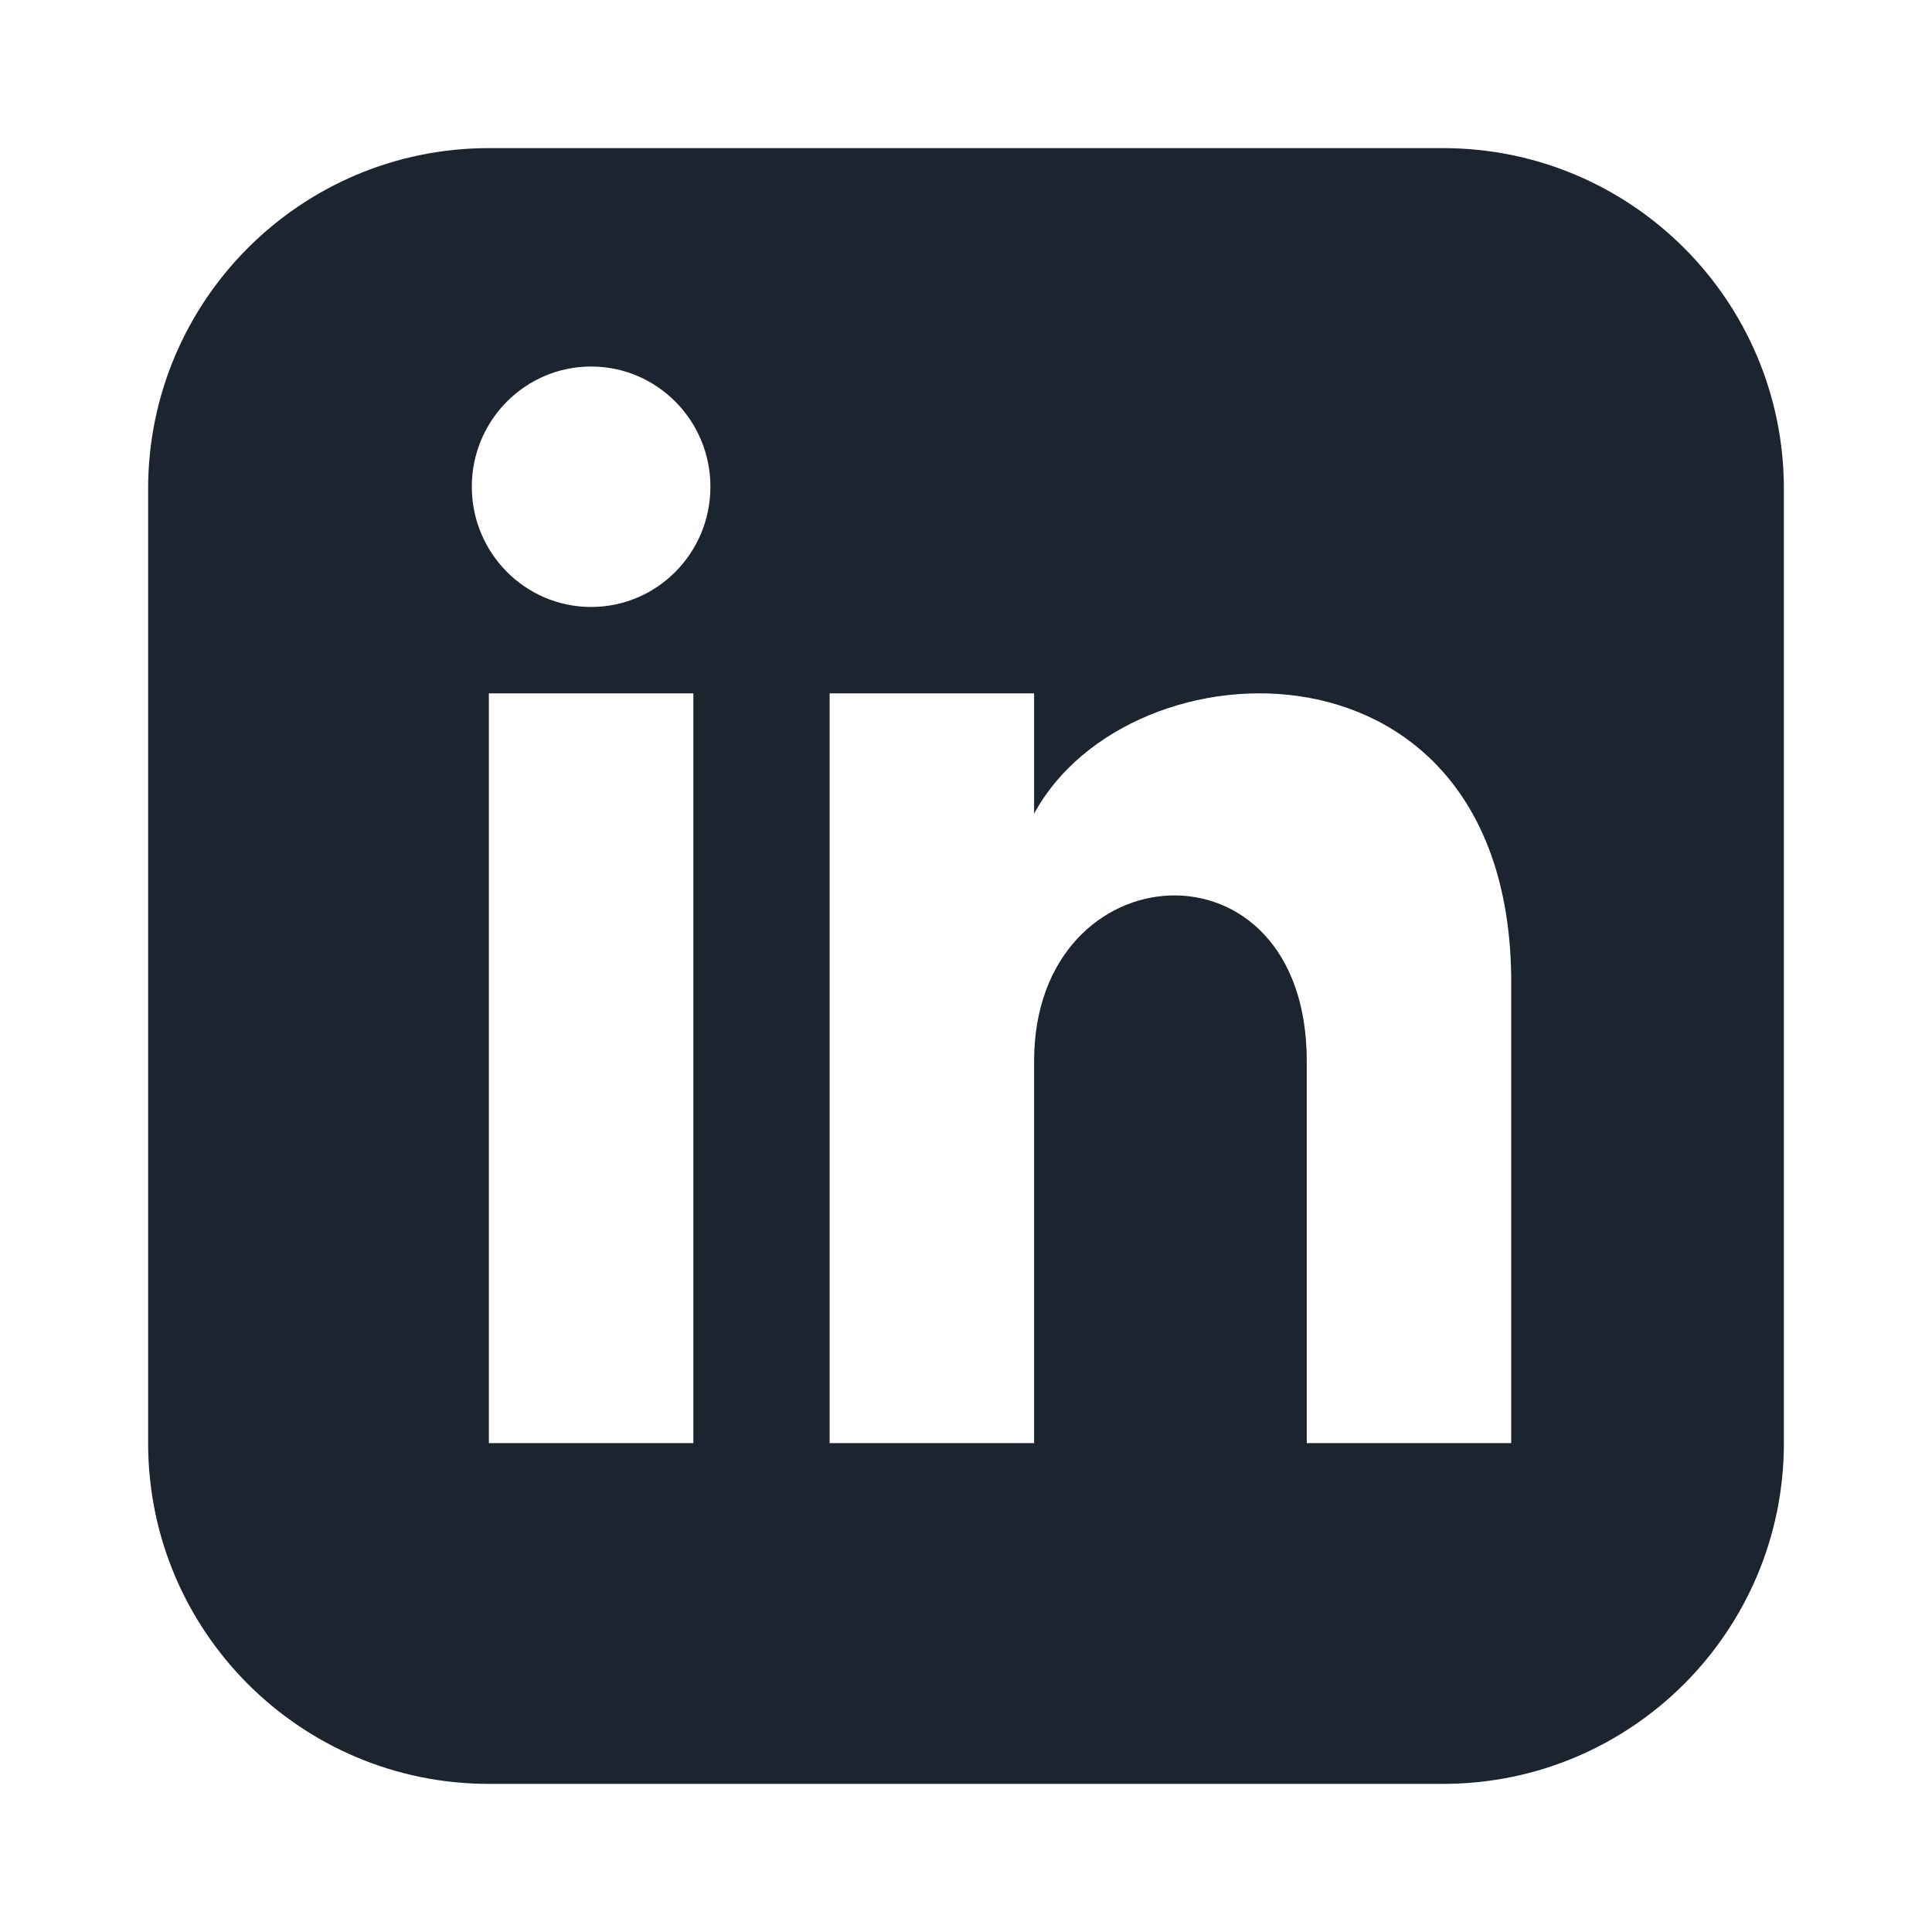 <svg width="24" height="24" viewBox="0 0 24 24" fill="none" xmlns="http://www.w3.org/2000/svg">
<path d="M17.926 1.84H6.073C3.735 1.84 1.84 3.736 1.84 6.073V17.927C1.84 20.264 3.735 22.16 6.073 22.16H17.926C20.265 22.16 22.16 20.264 22.16 17.927V6.073C22.16 3.736 20.265 1.84 17.926 1.84ZM8.613 17.927H6.073V8.613H8.613V17.927ZM7.343 7.54C6.525 7.54 5.861 6.871 5.861 6.046C5.861 5.222 6.525 4.553 7.343 4.553C8.161 4.553 8.825 5.222 8.825 6.046C8.825 6.871 8.162 7.54 7.343 7.54ZM18.773 17.927H16.233V13.182C16.233 10.33 12.846 10.546 12.846 13.182V17.927H10.306V8.613H12.846V10.108C14.028 7.918 18.773 7.756 18.773 12.204V17.927Z" fill="#1C242F"/>
</svg>

